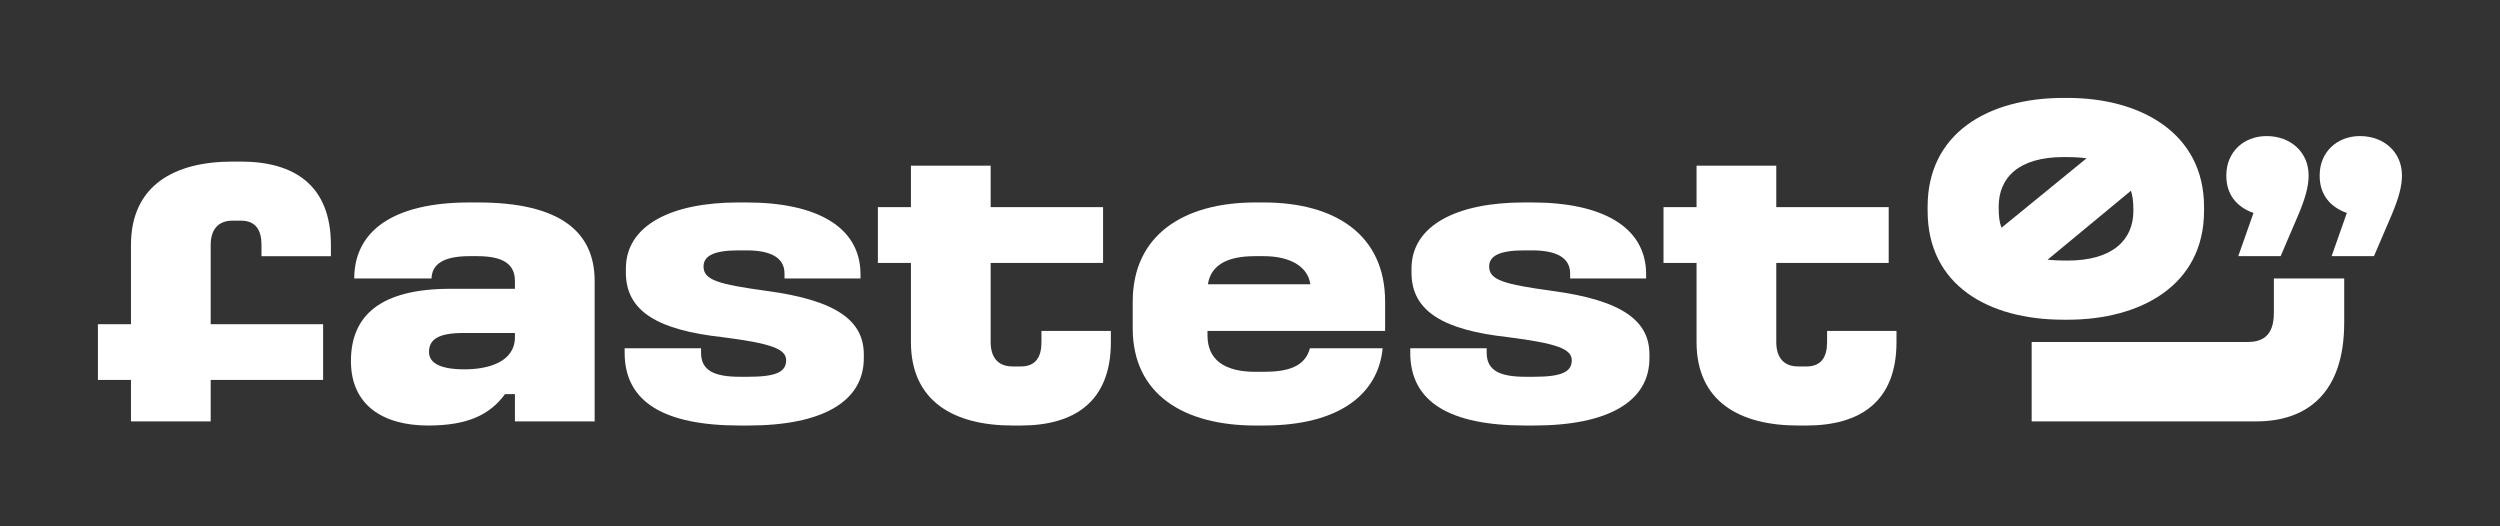 <svg width="817" height="172" viewBox="0 0 817 172" fill="none" xmlns="http://www.w3.org/2000/svg">
<rect x="0" y="0" width="817" height="172" fill="#333333" stroke="none"/>
<path d="M663.949 111.772H734.369C738.938 111.772 743.105 110.16 743.105 102.227V91.002H766.086V105.455C766.086 128.572 753.855 137.71 737.326 137.71H663.949L663.949 111.772Z" fill="white"/>
<path d="M750.953 70.542L745.309 83.712H731.466L736.437 69.6C730.793 67.585 727.57 63.419 727.57 57.505V57.236C727.57 49.845 733.078 44.47 740.74 44.47C748.668 44.47 754.447 49.845 754.447 57.236V57.505C754.447 60.866 753.372 64.898 750.953 70.542ZM781.46 70.542L775.812 83.712H761.973L766.945 69.6C761.301 67.585 758.073 63.419 758.073 57.505V57.236C758.073 49.845 763.585 44.47 771.243 44.47C779.175 44.47 784.95 49.845 784.95 57.236V57.505C784.95 60.866 783.876 64.898 781.46 70.542Z" fill="white"/>
<path d="M675.717 32C699.608 32 720.28 43.544 720.28 67.57V68.914C720.28 93.208 699.608 104.482 675.717 104.482H674.373C649.81 104.482 629.945 93.208 629.945 68.914V67.57C629.945 43.544 649.675 32 674.373 32H675.717ZM653.165 67.57C653.165 70.925 653.435 72.805 654.107 74.415L681.89 51.733C680.01 51.462 677.998 51.329 674.373 51.329C659.875 51.329 653.165 57.906 653.165 67.57ZM669.138 84.886C670.748 85.019 672.493 85.154 675.717 85.154C690.346 85.154 697.191 78.442 697.191 68.914C697.191 65.692 696.925 63.947 696.388 62.335L669.138 84.886Z" fill="white"/>
<path d="M243.955 66.163C266.635 66.163 281.214 73.993 281.214 89.652V91.002H256.375V89.382C256.375 83.982 251.515 81.822 243.955 81.822H241.256C233.156 81.822 229.916 83.712 229.916 87.087C229.916 91.542 234.775 92.892 250.436 95.052C273.789 98.157 282.294 105.041 282.294 115.841V117.056C282.294 131.23 268.794 139.06 244.495 139.06H241.796C217.227 139.06 204.132 131.5 204.132 115.301V113.816H229.106V115.301C229.106 121.105 233.426 123.131 241.796 123.131H244.495C253.405 123.131 256.915 121.645 256.915 117.73C256.915 113.951 251.785 112.196 235.991 110.171C215.337 107.876 204.537 101.936 204.537 89.112V87.762C204.537 73.723 219.251 66.163 241.256 66.163L243.955 66.163Z" fill="white"/>
<path d="M412.967 66.163C436.456 66.163 452.655 76.828 452.655 98.561V108.143H394.608V109.631C394.608 117.461 400.007 121.511 410.267 121.511H412.967C420.796 121.511 426.466 119.891 428.086 113.816H451.845C450.495 128.261 438.346 139.06 412.967 139.06H410.267C386.778 139.06 370.174 128.801 370.174 107.336V98.562C370.174 76.828 386.778 66.163 410.267 66.163L412.967 66.163ZM394.742 92.892H428.221C427.411 87.087 421.607 83.712 412.967 83.712H410.132C400.547 83.712 395.688 86.952 394.742 92.892Z" fill="white"/>
<path d="M500.697 66.163C523.376 66.163 537.956 73.993 537.956 89.652V91.002H513.117V89.382C513.117 83.982 508.256 81.822 500.697 81.822H497.997C489.898 81.822 486.658 83.712 486.658 87.087C486.658 91.542 491.517 92.892 507.177 95.052C530.531 98.157 539.036 105.041 539.036 115.841V117.056C539.036 131.23 525.536 139.06 501.237 139.06H498.538C473.968 139.06 460.874 131.5 460.874 115.301V113.816H485.848V115.301C485.848 121.105 490.167 123.131 498.538 123.131H501.237C510.147 123.131 513.657 121.645 513.657 117.73C513.657 113.951 508.527 112.196 492.733 110.171C472.079 107.876 461.279 101.936 461.279 89.112V87.762C461.279 73.723 475.993 66.163 497.998 66.163L500.697 66.163Z" fill="white"/>
<path d="M156.127 66.163H153.428C128.464 66.163 115.783 75.505 115.768 91.002H141.021C141.163 86.316 144.953 83.712 153.428 83.712H155.992C164.768 83.712 168.277 86.547 168.277 91.812V94.377H147.218C124.269 94.377 114.685 103.151 114.685 118.001C114.685 132.445 125.214 139.06 139.928 139.06C152.348 139.06 159.907 135.82 165.037 128.801H168.277V137.71H194.331V91.812C194.331 75.612 182.856 66.163 156.127 66.163ZM168.277 110.171C168.277 118.27 159.638 120.7 151.808 120.7C143.168 120.7 140.198 118.27 140.198 115.031C140.198 110.981 143.168 108.821 151.402 108.821H168.277V110.171Z" fill="white"/>
<path d="M323.746 54.151V67.693H360.484V85.918H323.746V111.791C323.746 116.516 325.907 119.756 330.902 119.756H333.601C338.596 119.756 340.351 116.516 340.351 111.791V108.146H363.031V111.791C363.031 131.365 351.016 139.06 333.601 139.06H330.902C312.002 139.06 297.693 131.365 297.693 111.791V85.918H286.893V67.693H297.693V54.151H323.746Z" fill="white"/>
<path d="M580.488 54.151V67.693H617.225V85.918H580.488V111.791C580.488 116.516 582.648 119.756 587.643 119.756H590.342C595.337 119.756 597.092 116.516 597.092 111.791V108.146H619.772V111.791C619.772 131.365 607.757 139.06 590.342 139.06H587.643C568.744 139.06 554.434 131.365 554.434 111.791V85.918H543.634V67.693H554.434V54.151H580.488Z" fill="white"/>
<path d="M42.8 137.713V124.171H32V105.946H42.8V80.073C42.8 60.499 57.109 52.804 76.009 52.804H78.708C96.123 52.804 108.138 60.498 108.138 80.073V83.717H85.458V80.073C85.458 75.348 83.703 72.108 78.708 72.108H76.009C71.014 72.108 68.853 75.348 68.853 80.073V105.946H105.591V124.171H68.853V137.713H42.8Z" fill="white"/>
</svg>
